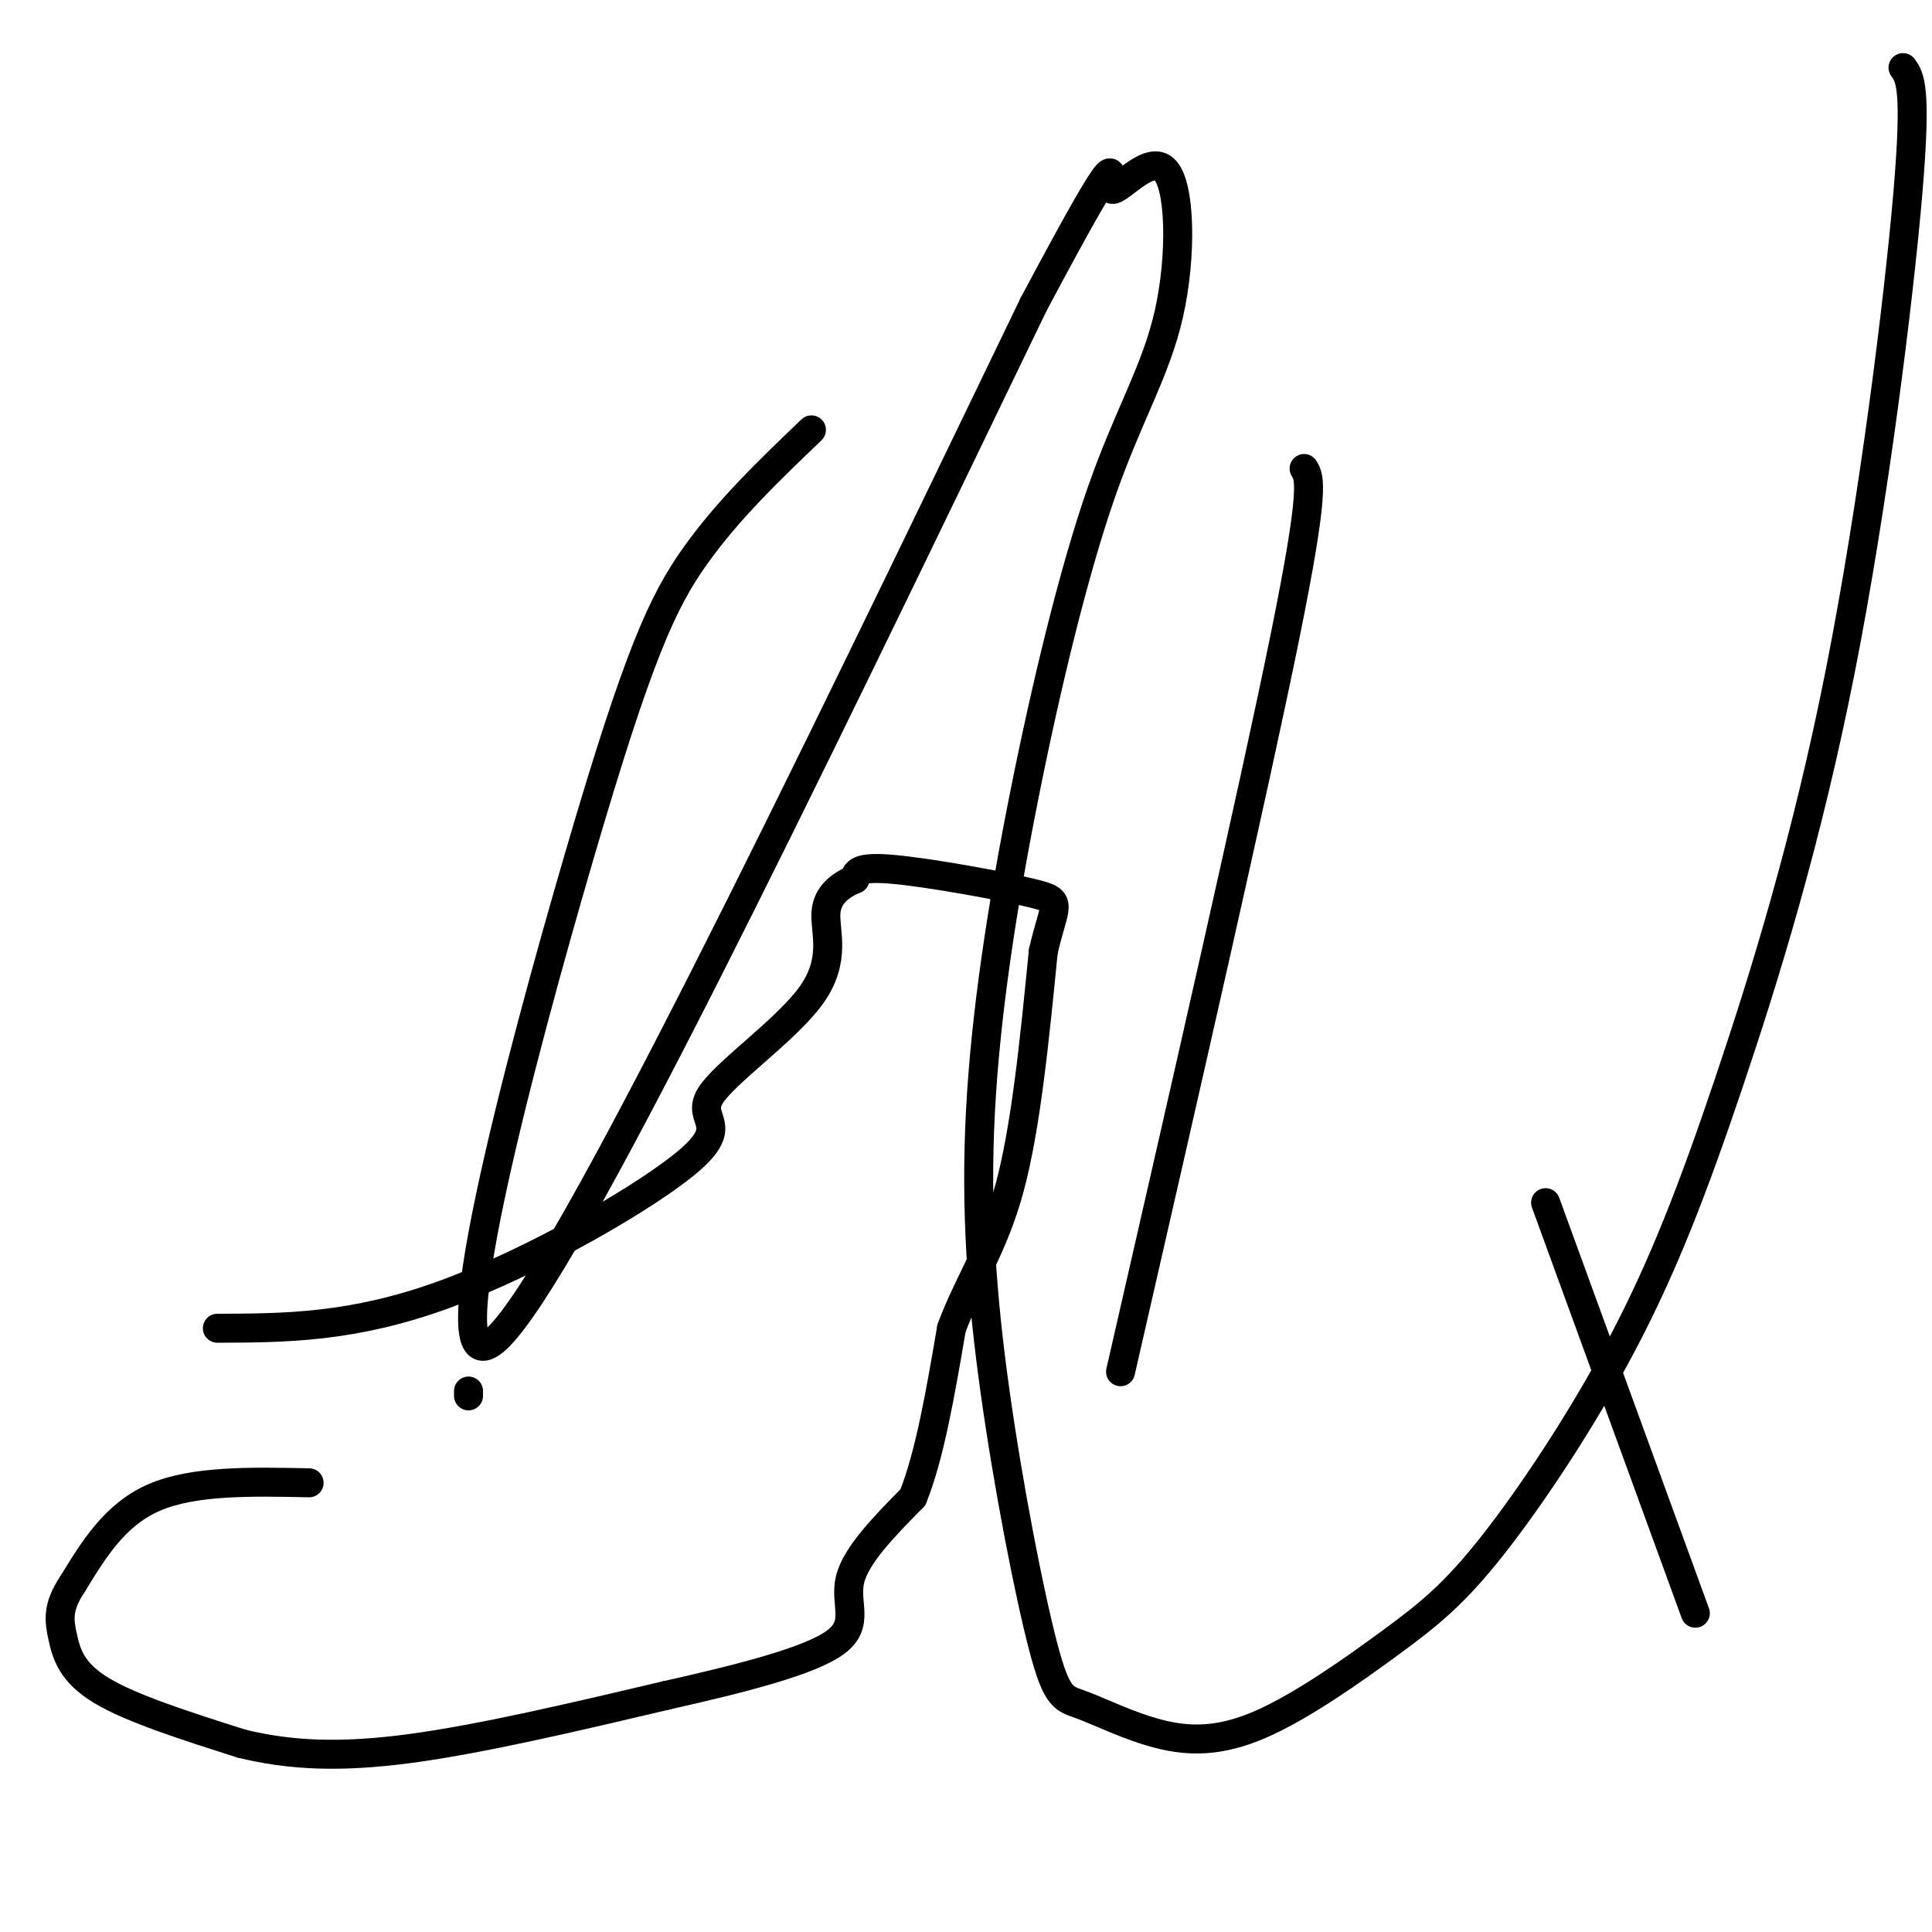 <svg viewBox='0 0 400 400' version='1.1' xmlns='http://www.w3.org/2000/svg' xmlns:xlink='http://www.w3.org/1999/xlink'><g fill='none' stroke='#000000' stroke-width='6' stroke-linecap='round' stroke-linejoin='round'><path d='M168,89c-8.595,8.226 -17.190,16.452 -24,26c-6.810,9.548 -11.833,20.417 -24,62c-12.167,41.583 -31.476,113.881 -17,100c14.476,-13.881 62.738,-113.940 111,-214'/><path d='M214,63c20.190,-37.916 15.164,-25.704 16,-24c0.836,1.704 7.535,-7.098 11,-4c3.465,3.098 3.695,18.098 1,30c-2.695,11.902 -8.315,20.706 -14,37c-5.685,16.294 -11.436,40.077 -16,63c-4.564,22.923 -7.942,44.986 -9,65c-1.058,20.014 0.202,37.978 3,58c2.798,20.022 7.133,42.101 10,53c2.867,10.899 4.266,10.619 8,12c3.734,1.381 9.802,4.423 16,6c6.198,1.577 12.525,1.691 21,-2c8.475,-3.691 19.099,-11.185 27,-17c7.901,-5.815 13.079,-9.950 21,-20c7.921,-10.050 18.584,-26.013 27,-42c8.416,-15.987 14.586,-31.996 22,-54c7.414,-22.004 16.073,-50.001 23,-85c6.927,-34.999 12.122,-77.000 14,-99c1.878,-22.000 0.439,-24.000 -1,-26'/><path d='M270,97c1.167,1.917 2.333,3.833 -4,35c-6.333,31.167 -20.167,91.583 -34,152'/><path d='M351,334c0.000,0.000 -31.000,-85.000 -31,-85'/><path d='M97,289c0.000,0.000 0.000,-1.000 0,-1'/><path d='M64,307c-11.917,-0.250 -23.833,-0.500 -32,3c-8.167,3.500 -12.583,10.750 -17,18'/><path d='M15,328c-3.214,4.750 -2.750,7.625 -2,11c0.750,3.375 1.786,7.250 8,11c6.214,3.750 17.607,7.375 29,11'/><path d='M50,361c9.933,2.422 20.267,2.978 35,1c14.733,-1.978 33.867,-6.489 53,-11'/><path d='M138,351c16.095,-3.619 29.833,-7.167 35,-11c5.167,-3.833 1.762,-7.952 3,-13c1.238,-5.048 7.119,-11.024 13,-17'/><path d='M189,310c3.500,-8.667 5.750,-21.833 8,-35'/><path d='M197,275c3.600,-9.711 8.600,-16.489 12,-29c3.400,-12.511 5.200,-30.756 7,-49'/><path d='M216,197c2.262,-9.976 4.417,-10.417 -2,-12c-6.417,-1.583 -21.405,-4.310 -29,-5c-7.595,-0.690 -7.798,0.655 -8,2'/><path d='M177,182c-2.786,1.179 -5.752,3.125 -6,7c-0.248,3.875 2.221,9.679 -3,17c-5.221,7.321 -18.131,16.158 -21,21c-2.869,4.842 4.305,5.688 -4,13c-8.305,7.312 -32.087,21.089 -51,28c-18.913,6.911 -32.956,6.955 -47,7'/></g>
</svg>